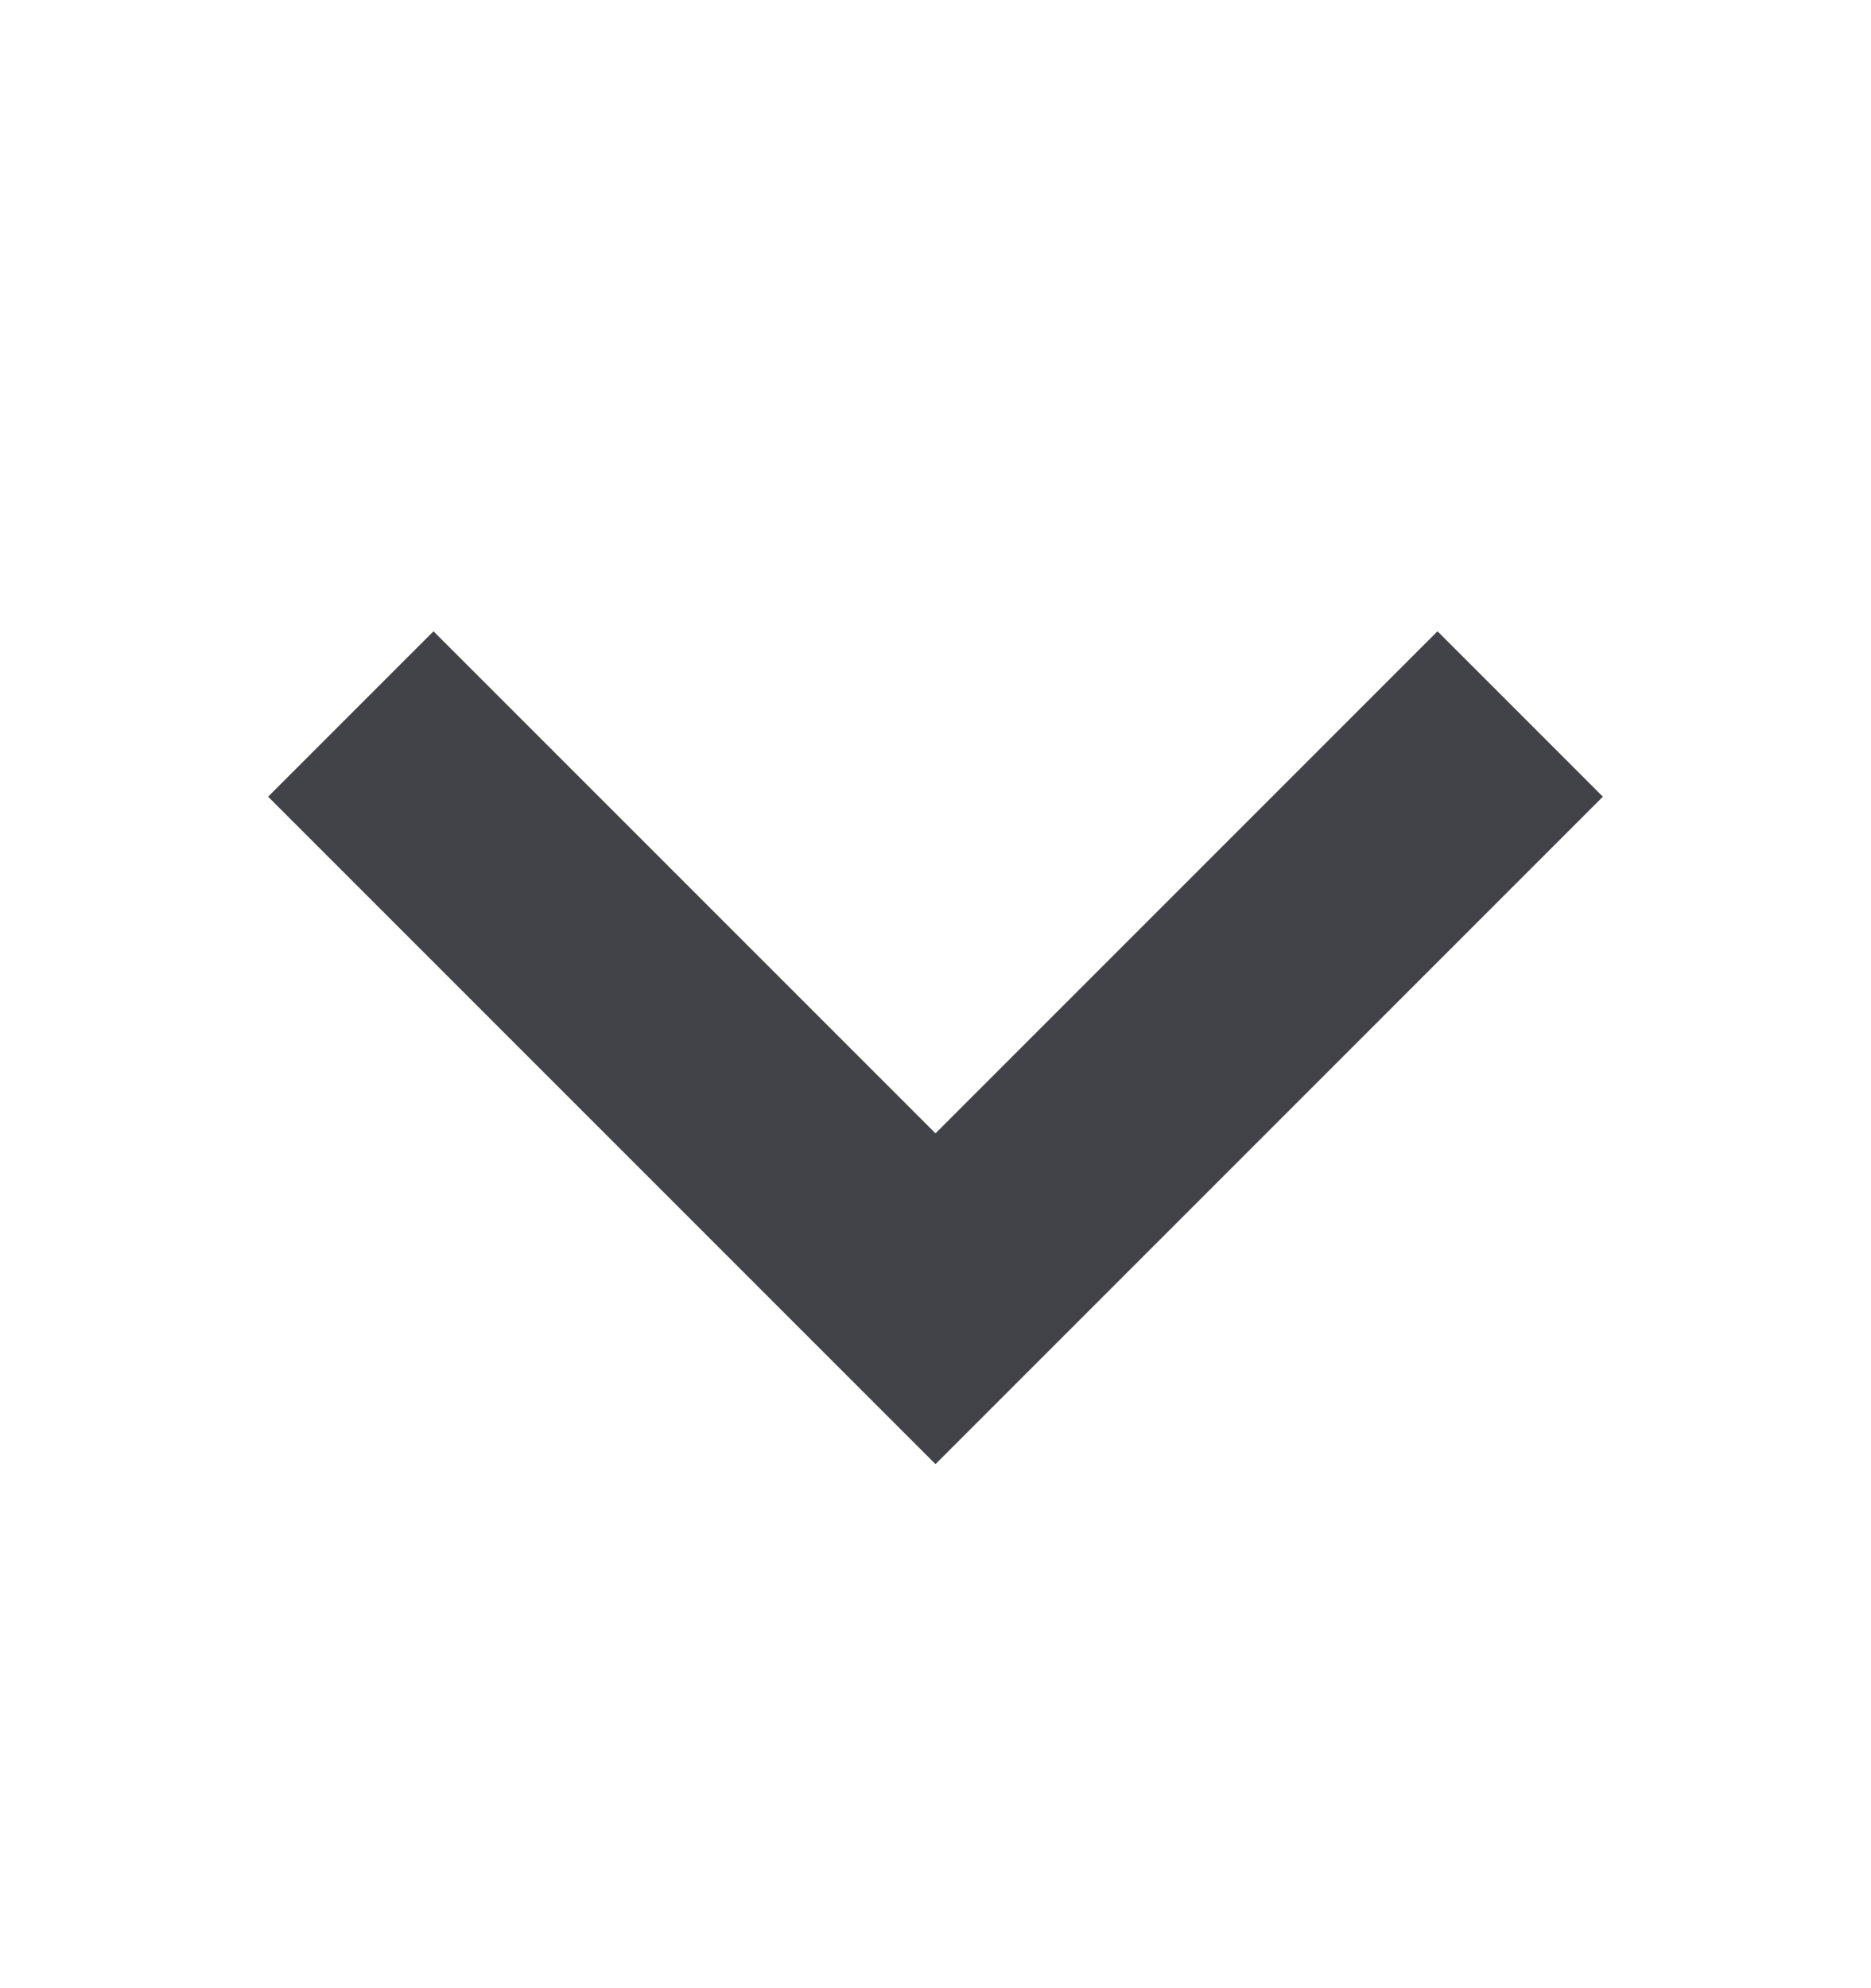 <svg width="16" height="17" viewBox="0 0 16 17" fill="none" xmlns="http://www.w3.org/2000/svg">
<g clip-path="url(#clip0_5922_17986)">
<path d="M13 6.105L8 11.105L3 6.105" stroke="#424249" stroke-width="2"/>
</g>
<defs>
<clipPath id="clip0_5922_17986">
<rect width="16" height="16" fill="white" transform="translate(0 0.605)"/>
</clipPath>
</defs>
</svg>
